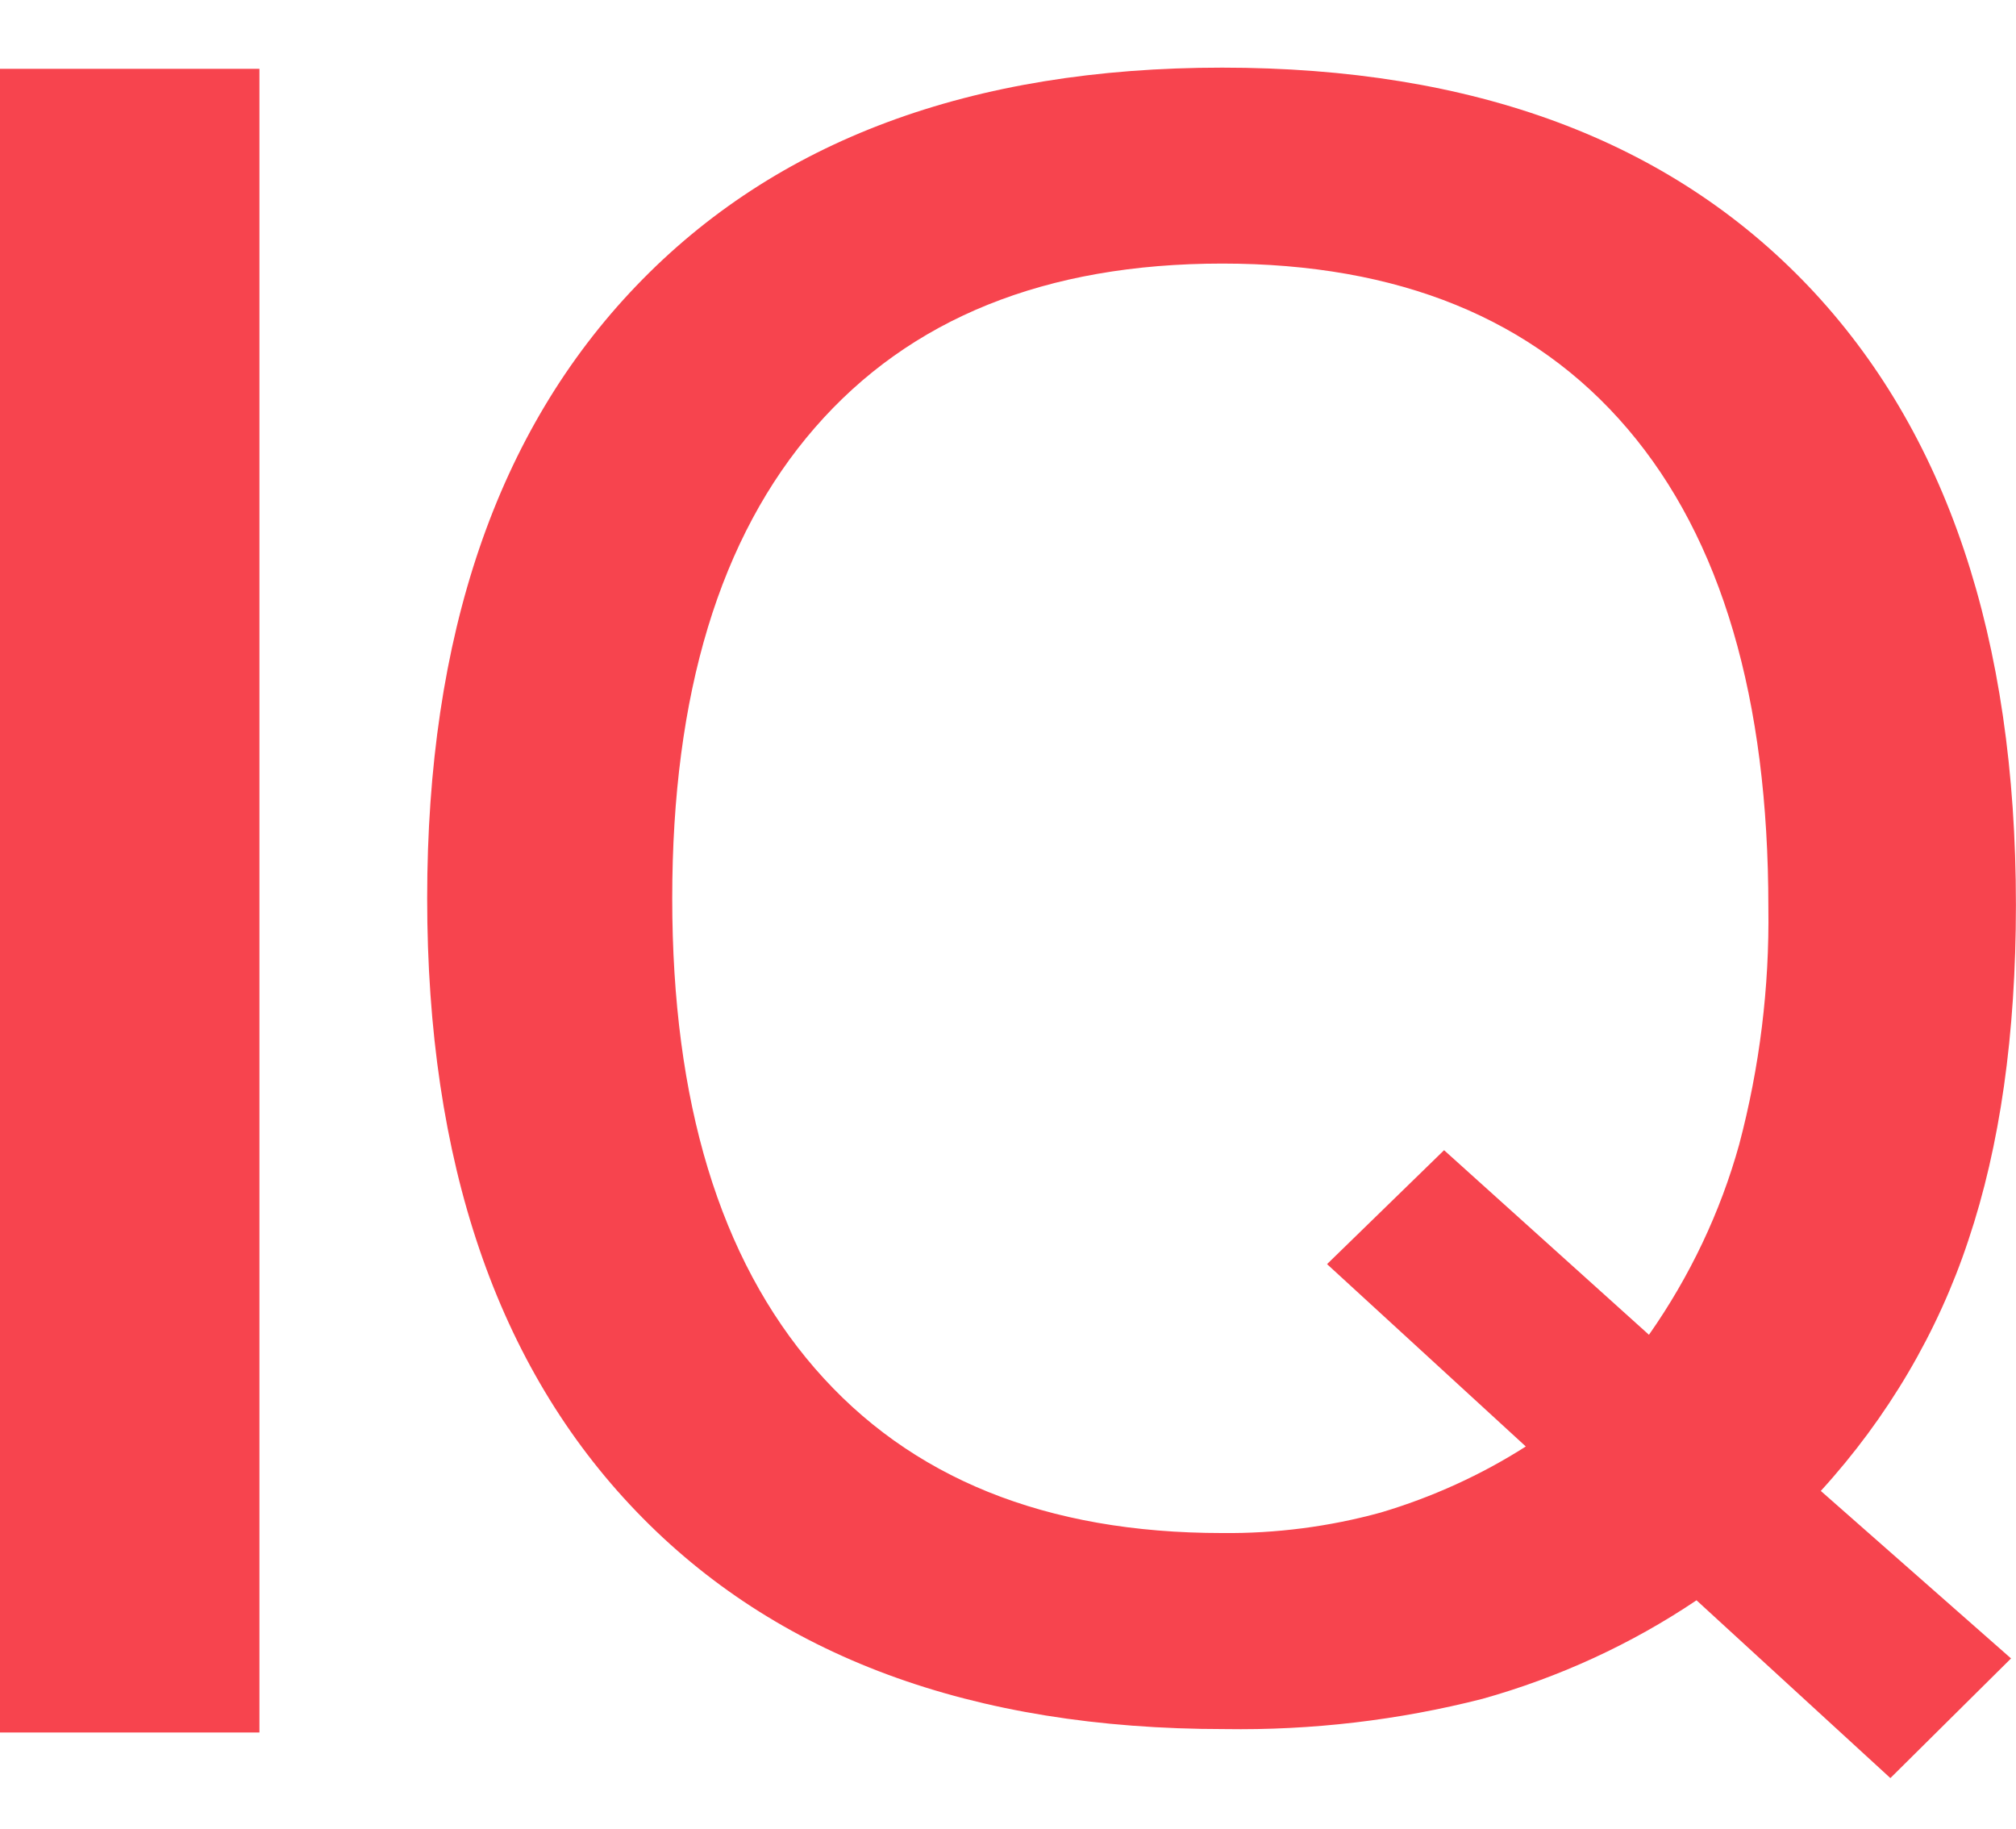 <?xml version="1.0" encoding="UTF-8" standalone="no"?>
<!DOCTYPE svg PUBLIC "-//W3C//DTD SVG 1.1//EN" "http://www.w3.org/Graphics/SVG/1.1/DTD/svg11.dtd">
<svg width="100%" height="100%" viewBox="0 0 637 578" version="1.1" xmlns="http://www.w3.org/2000/svg" xmlns:xlink="http://www.w3.org/1999/xlink" xml:space="preserve" xmlns:serif="http://www.serif.com/" style="fill-rule:evenodd;clip-rule:evenodd;stroke-linejoin:round;stroke-miterlimit:2;">
    <g transform="matrix(1,0,0,0.935,-0.025,21.371)">
        <path d="M82,0.401L0,0.401L0,562.59L82,562.59L82,0.401ZM621.972,396.255C631.979,364.422 636.988,326.675 637,283.014C637,192.679 615.11,122.92 571.331,73.738C527.505,24.59 465.793,0.012 386.197,0C306.828,0 245.117,24.58 201.063,73.738C157.021,122.884 135,191.878 135,280.719C135,369.8 157.021,438.853 201.063,487.88C245.105,536.919 307.067,561.439 386.95,561.439C414.458,561.904 441.893,558.464 468.435,551.222C492.675,543.956 515.536,532.701 536.076,517.92L597.333,578L635.458,537.564L575.348,480.962C596.481,456.187 612.346,427.364 621.972,396.255ZM549.562,363.885C543.626,386.732 533.995,408.456 521.049,428.195L456.313,365.821L419.336,404.32L482.136,465.942C468.012,475.575 452.558,483.099 436.264,488.275C420.01,493.049 403.136,495.381 386.197,495.193C330.463,495.193 287.569,476.648 257.514,439.558C227.46,402.456 212.432,349.51 212.432,280.719C212.432,211.642 227.46,158.624 257.514,121.665C287.569,84.707 330.463,66.222 386.197,66.21C441.931,66.21 484.634,84.826 514.306,122.06C543.966,159.305 558.79,213.219 558.779,283.802C559.137,310.78 556.039,337.693 549.562,363.885Z" style="fill:rgb(247,68,78);fill-rule:nonzero;"/>
    </g>
</svg>
